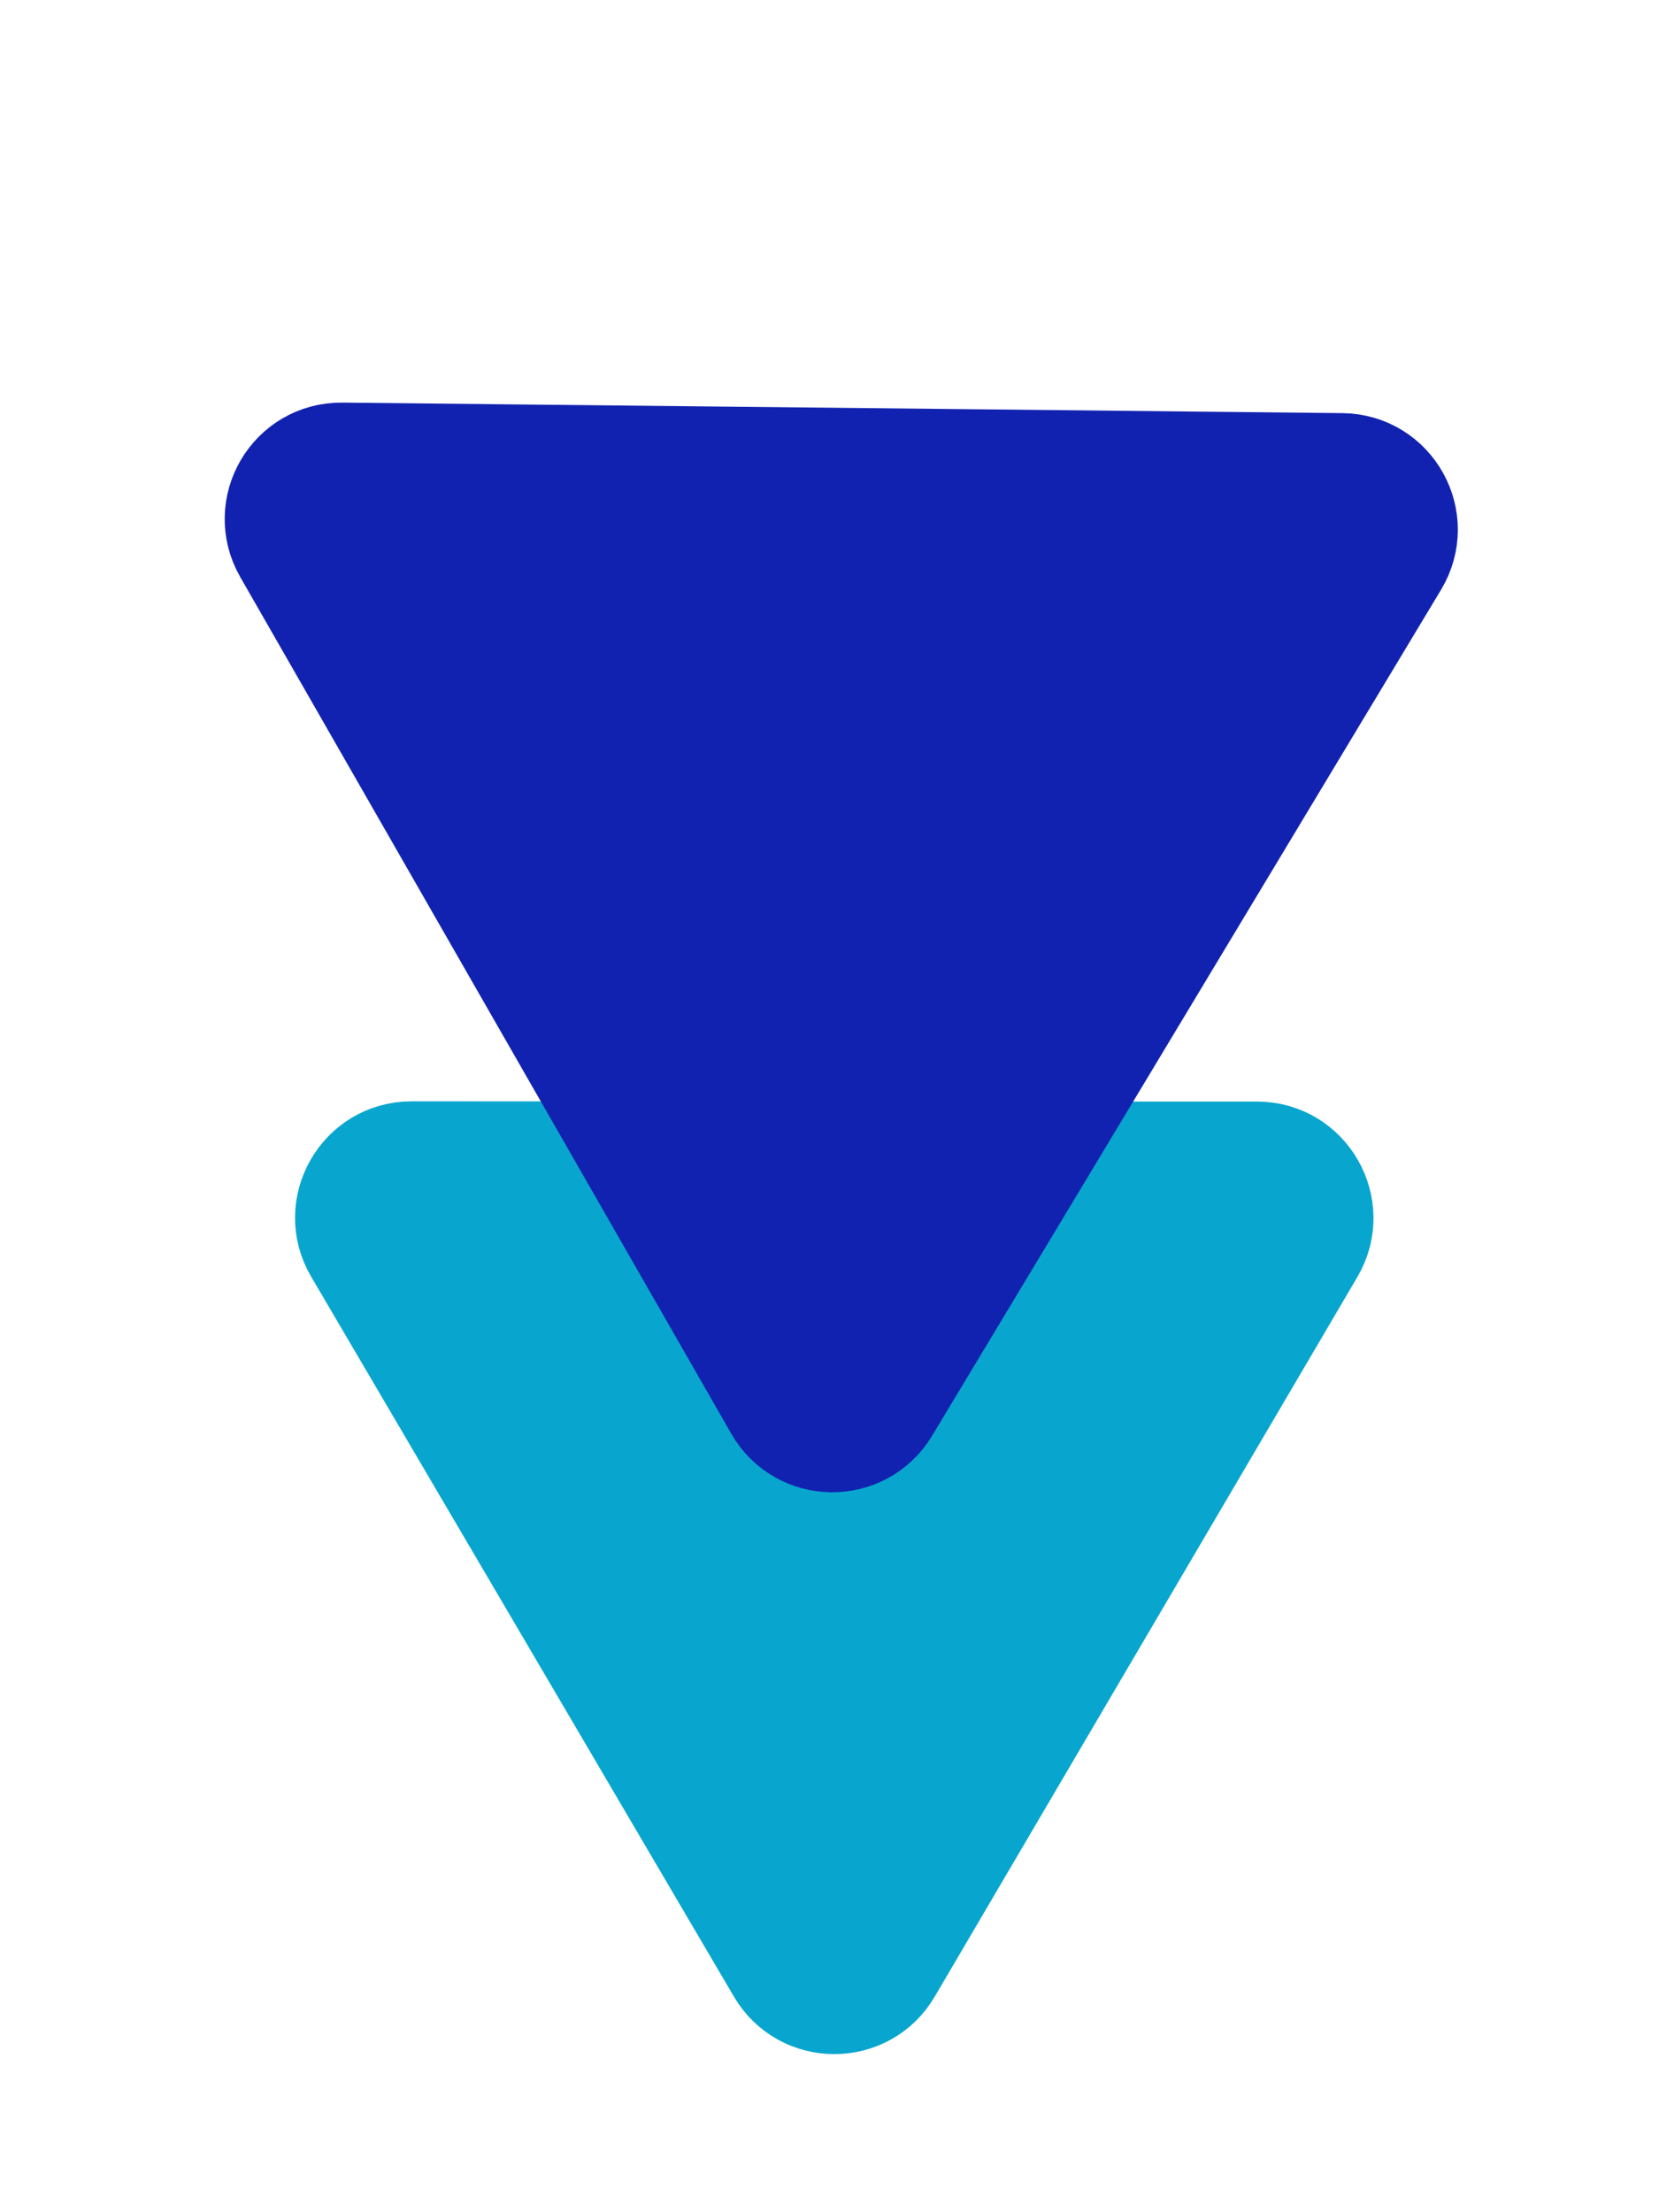 <svg width="57" height="76" viewBox="0 0 57 76" fill="none" xmlns="http://www.w3.org/2000/svg">
<path d="M30.821 67.835C29.855 69.48 27.476 69.479 26.51 67.834L11.985 43.102C11.006 41.435 12.207 39.336 14.14 39.336L43.187 39.344C45.119 39.345 46.321 41.445 45.343 43.111L30.821 67.835Z" fill="#08A6CE" style="mix-blend-mode:saturation"/>
<path d="M30.821 67.835C29.855 69.48 27.476 69.479 26.51 67.834L11.985 43.102C11.006 41.435 12.207 39.336 14.14 39.336L43.187 39.344C45.119 39.345 46.321 41.445 45.343 43.111L30.821 67.835Z" stroke="#08A6CE" stroke-width="3"/>
<path d="M29.881 48.04C29.291 49.021 27.863 49.006 27.294 48.013L10.421 18.576C9.844 17.57 10.579 16.318 11.738 16.331L46.102 16.693C47.262 16.706 47.969 17.973 47.372 18.967L29.881 48.04Z" fill="#1222B0" style="mix-blend-mode:exclusion"/>
<path d="M29.881 48.04C29.291 49.021 27.863 49.006 27.294 48.013L10.421 18.576C9.844 17.57 10.579 16.318 11.738 16.331L46.102 16.693C47.262 16.706 47.969 17.973 47.372 18.967L29.881 48.04Z" stroke="#1222B0" stroke-width="5"/>
</svg>
